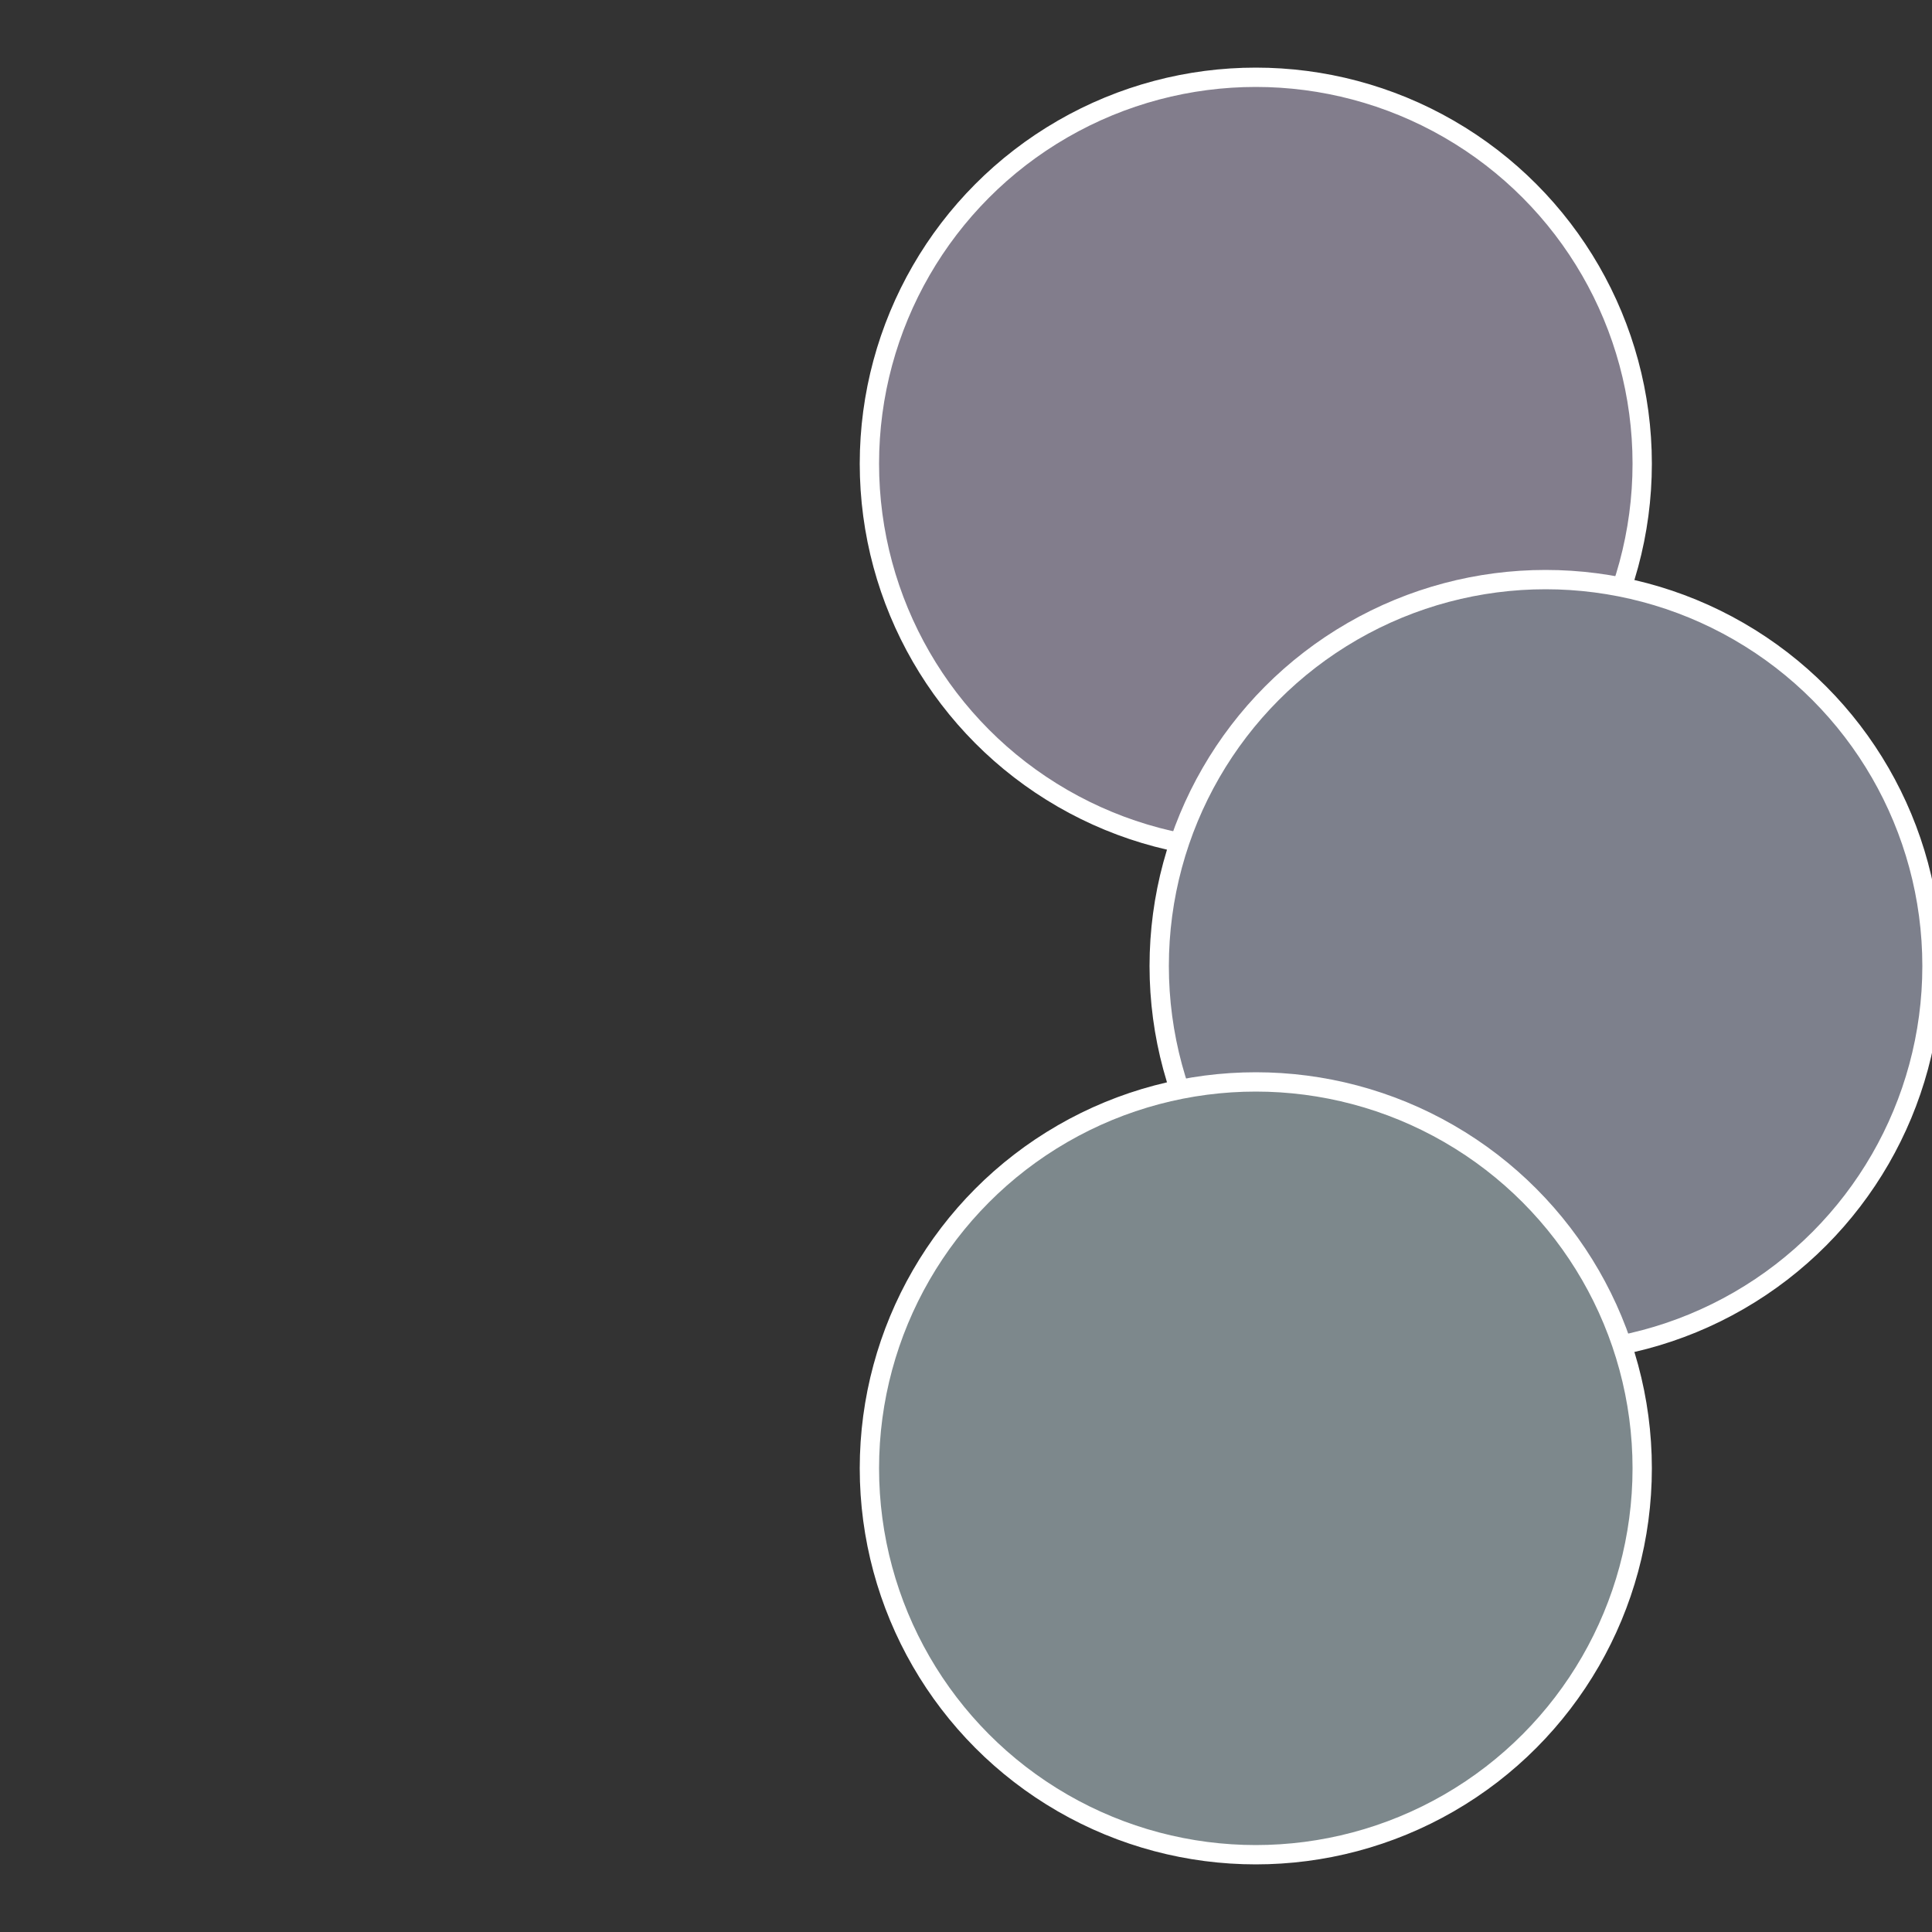 <?xml version="1.0" standalone="no"?>
<svg width="500" height="500" viewBox="-1 -1 2 2" xmlns="http://www.w3.org/2000/svg">
 
                <rect x="-1" y="-1" width="2" height="2" fill="#333333" stroke="none"/>
 
                <circle cx="0.3" cy="-0.52" r="0.4" fill="#827d8c" stroke="#fff" stroke-width="1%" />
             
                <circle cx="0.6" cy="0" r="0.4" fill="#7d808c" stroke="#fff" stroke-width="1%" />
             
                <circle cx="0.3" cy="0.52" r="0.4" fill="#7d888c" stroke="#fff" stroke-width="1%" />
            </svg>
